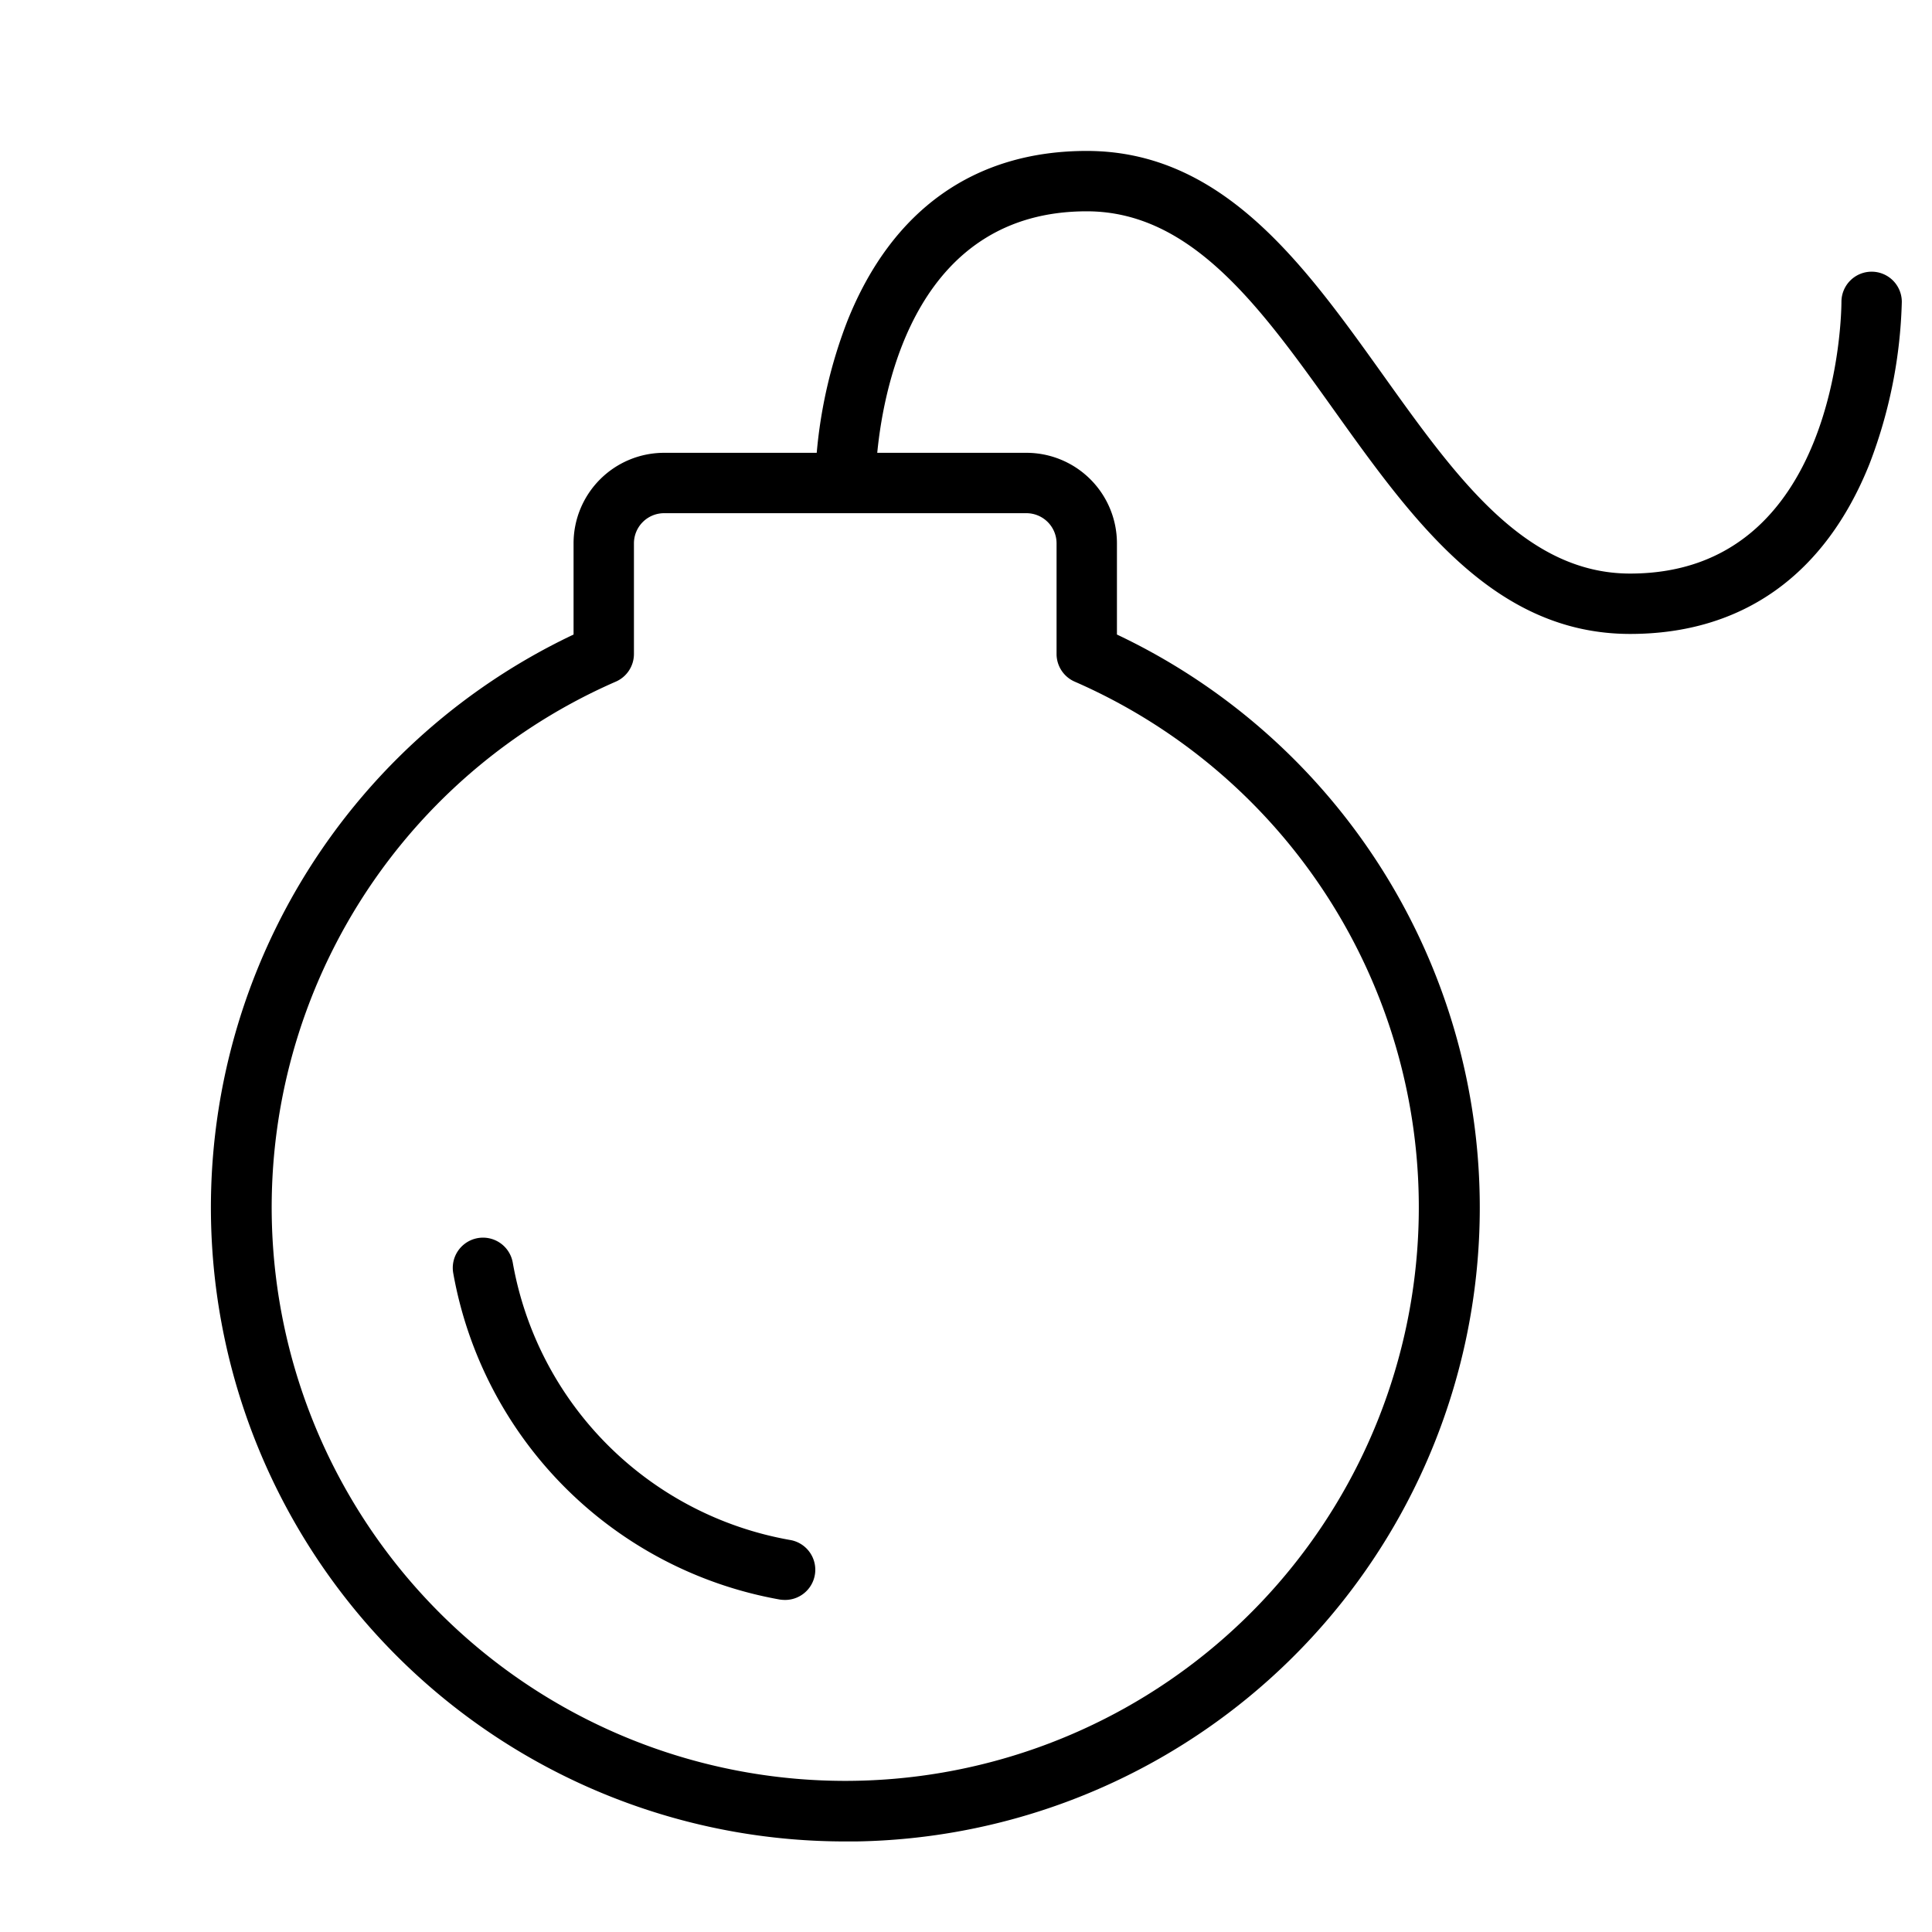 <svg xmlns="http://www.w3.org/2000/svg" viewBox="0 0 256 256" fill="currentColor"><path d="M248,36h0a4,4,0,0,0-4,4c0,1.47-.42,36-28,36-13.94,0-23.08-12.79-32.75-26.33C172.83,35.09,162.06,20,144,20c-14.86,0-25.82,7.79-31.71,22.51A63.73,63.73,0,0,0,108.22,60H88A12,12,0,0,0,76,72V84.08A84,84,0,0,0,112,244h1.51A84,84,0,0,0,148,84.08V72a12,12,0,0,0-12-12H116.24c.92-9.42,5.45-32,27.76-32,13.94,0,23.08,12.79,32.75,26.33C187.17,68.91,197.94,84,216,84c14.86,0,25.82-7.79,31.71-22.51A64.27,64.27,0,0,0,252,40,4,4,0,0,0,248,36ZM140,72V86.66a4,4,0,0,0,2.4,3.66,76,76,0,1,1-60.8,0A4,4,0,0,0,84,86.66V72a4,4,0,0,1,4-4h48A4,4,0,0,1,140,72ZM104.66,204.05A4,4,0,0,1,104,212a5,5,0,0,1-.66-.05,53.46,53.46,0,0,1-43.29-43.29,4,4,0,0,1,7.9-1.32A45.31,45.31,0,0,0,104.66,204.05Z"/></svg>